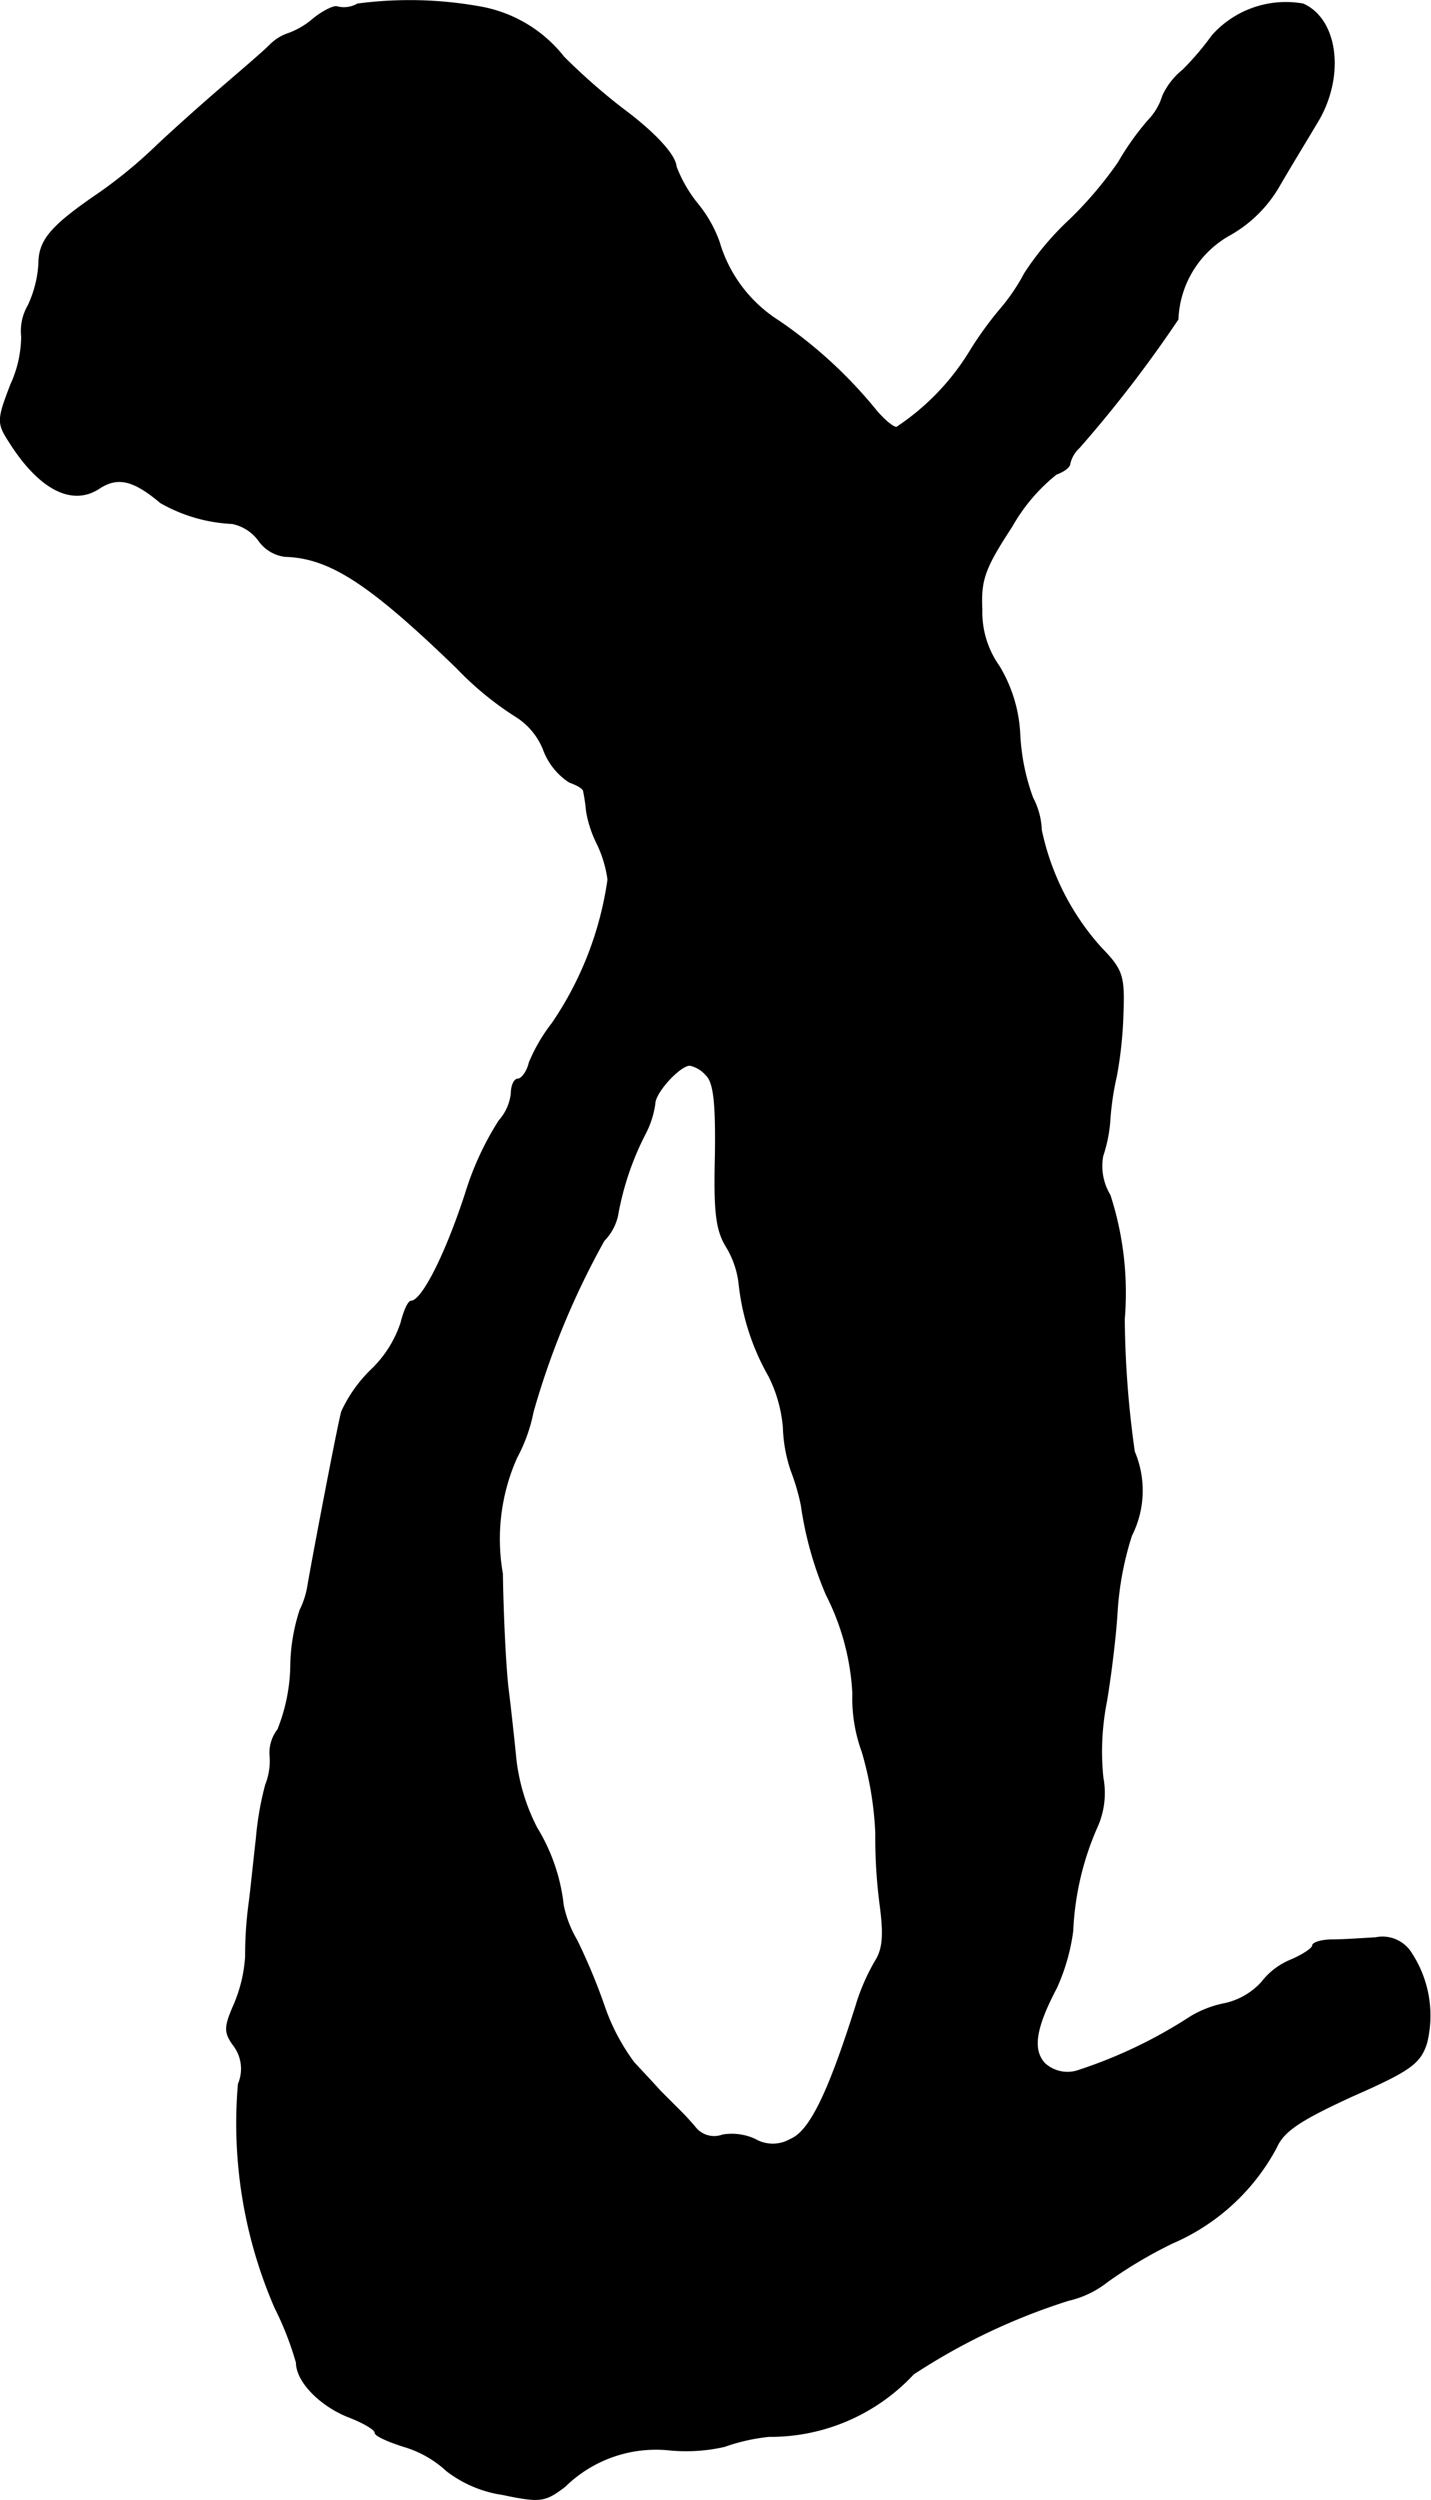 <?xml version="1.0" encoding="UTF-8"?>
<svg xmlns="http://www.w3.org/2000/svg"
     version="1.1"
     width="4.271mm"
     height="7.458mm"
     viewBox="0 0 12.108 21.141">
   <defs>
      <style type="text/css"><![CDATA[
      .a {
        stroke: #000;
        stroke-linecap: round;
        stroke-linejoin: round;
        stroke-width: 0.01px;
      }
    ]]></style>
   </defs>
   <path class="a"
         d="M3.025.034a.229.229,0,0,1-.17.024C2.831.046,2.741.088,2.656.155a.673.673,0,0,1-.212.127.403.403,0,0,0-.164.103c-.061.061-.26.23-.436.382s-.418.369-.539.485A4.005,4.005,0,0,1,.839,1.633C.439,1.906.33,2.027.33,2.227a.973.973,0,0,1-.091.357.425.425,0,0,0-.055.26.991.991,0,0,1-.091.406c-.115.297-.115.327-.018.478.254.406.533.551.763.4.157-.103.291-.073.521.121a1.345,1.345,0,0,0,.606.176.372.372,0,0,1,.23.151.317.317,0,0,0,.218.127c.376.012.709.224,1.454.945a2.655,2.655,0,0,0,.503.412A.586.586,0,0,1,4.6,6.339a.558.558,0,0,0,.218.273c.067.024.121.055.121.079a1.416,1.416,0,0,1,.024.164.968.968,0,0,0,.085.267,1.01,1.01,0,0,1,.097.315A2.871,2.871,0,0,1,4.673,8.653a1.439,1.439,0,0,0-.194.333c-.018.079-.067.139-.097.139s-.055.055-.055.121a.415.415,0,0,1-.103.23,2.514,2.514,0,0,0-.285.618c-.17.521-.369.909-.46.909-.024,0-.061.085-.085.182a.973.973,0,0,1-.254.4,1.182,1.182,0,0,0-.248.351c-.036.133-.248,1.248-.285,1.466a.726.726,0,0,1-.067.212,1.58,1.58,0,0,0-.079.478,1.517,1.517,0,0,1-.109.533.321.321,0,0,0-.067.212.545.545,0,0,1-.036.254,2.59,2.59,0,0,0-.079.454c-.018.151-.042.394-.061.545a3.277,3.277,0,0,0-.03.454,1.228,1.228,0,0,1-.097.406c-.085.194-.085.236,0,.351a.328.328,0,0,1,.036.321,3.91,3.91,0,0,0,.309,1.89,2.67,2.67,0,0,1,.182.466c0,.157.194.357.43.454.127.048.236.109.236.139,0,.024.109.073.242.115a.91.91,0,0,1,.363.206,1.018,1.018,0,0,0,.472.2c.321.067.357.061.527-.067a1.099,1.099,0,0,1,.89-.309,1.465,1.465,0,0,0,.46-.03,1.632,1.632,0,0,1,.376-.085,1.653,1.653,0,0,0,1.223-.527,5.291,5.291,0,0,1,1.314-.624.824.824,0,0,0,.327-.157,3.81,3.81,0,0,1,.551-.327,1.805,1.805,0,0,0,.878-.806c.061-.139.194-.23.642-.436.497-.218.575-.279.63-.448a.962.962,0,0,0-.127-.757.286.286,0,0,0-.303-.133c-.109.006-.273.018-.363.018-.097,0-.17.024-.17.048s-.085.079-.182.121a.595.595,0,0,0-.248.188.596.596,0,0,1-.315.182.894.894,0,0,0-.285.109,4.044,4.044,0,0,1-.945.454.288.288,0,0,1-.291-.055c-.109-.115-.085-.297.097-.642A1.695,1.695,0,0,0,9.076,16.327a2.433,2.433,0,0,1,.2-.866.702.702,0,0,0,.055-.43,2.177,2.177,0,0,1,.03-.642c.036-.212.079-.557.091-.769a2.638,2.638,0,0,1,.121-.636.842.842,0,0,0,.024-.709,8.412,8.412,0,0,1-.085-1.121,2.68,2.68,0,0,0-.121-1.048.475.475,0,0,1-.061-.333,1.212,1.212,0,0,0,.061-.315,2.389,2.389,0,0,1,.055-.363,3.45,3.45,0,0,0,.055-.527c.012-.321-.006-.369-.188-.557a2.149,2.149,0,0,1-.503-.993.632.632,0,0,0-.073-.272,1.81,1.81,0,0,1-.109-.533,1.221,1.221,0,0,0-.176-.581.789.789,0,0,1-.145-.479c-.012-.254.024-.351.254-.703a1.525,1.525,0,0,1,.376-.442c.067-.024.115-.061.115-.091a.263.263,0,0,1,.079-.133A10.647,10.647,0,0,0,9.966,2.699a.856.856,0,0,1,.43-.709,1.11,1.11,0,0,0,.43-.424c.091-.157.236-.394.315-.527.236-.382.182-.872-.115-1.005a.833.833,0,0,0-.769.267,2.372,2.372,0,0,1-.248.291.601.601,0,0,0-.17.218.511.511,0,0,1-.121.206,2.277,2.277,0,0,0-.254.357,3.258,3.258,0,0,1-.412.485,2.428,2.428,0,0,0-.382.454,1.655,1.655,0,0,1-.206.303,2.987,2.987,0,0,0-.254.351,2.052,2.052,0,0,1-.624.648c-.03,0-.103-.061-.17-.139a3.862,3.862,0,0,0-.83-.763A1.184,1.184,0,0,1,6.084,2.045a1.08,1.08,0,0,0-.182-.321,1.156,1.156,0,0,1-.182-.315c-.006-.097-.176-.285-.454-.491A5.221,5.221,0,0,1,4.77.482,1.153,1.153,0,0,0,4.061.058,3.36,3.36,0,0,0,3.025.034ZM5.975,9.089c.067.061.085.242.079.678-.012.485.006.636.097.781a.774.774,0,0,1,.103.303,2.004,2.004,0,0,0,.254.787,1.193,1.193,0,0,1,.121.43,1.246,1.246,0,0,0,.067.369,1.85,1.85,0,0,1,.085.291,2.981,2.981,0,0,0,.212.757,2.07,2.07,0,0,1,.224.836,1.313,1.313,0,0,0,.079.491,2.855,2.855,0,0,1,.115.69,4.394,4.394,0,0,0,.036.6c.036.267.024.382-.042.485a1.756,1.756,0,0,0-.164.382c-.23.727-.388,1.054-.551,1.121a.3.3,0,0,1-.303,0,.47.47,0,0,0-.273-.036.205.205,0,0,1-.224-.055,2.169,2.169,0,0,0-.157-.17l-.151-.151c-.042-.048-.139-.151-.218-.236a1.751,1.751,0,0,1-.248-.466,5.043,5.043,0,0,0-.236-.569.96.96,0,0,1-.115-.297,1.582,1.582,0,0,0-.224-.654,1.685,1.685,0,0,1-.176-.575c-.018-.182-.048-.454-.067-.606s-.042-.588-.048-.969a1.69,1.69,0,0,1,.121-.981,1.376,1.376,0,0,0,.139-.388,6.774,6.774,0,0,1,.6-1.448.435.435,0,0,0,.115-.212,2.419,2.419,0,0,1,.23-.684.789.789,0,0,0,.085-.26c0-.097.212-.327.297-.327A.253.253,0,0,1,5.975,9.089Z"/>
</svg>
